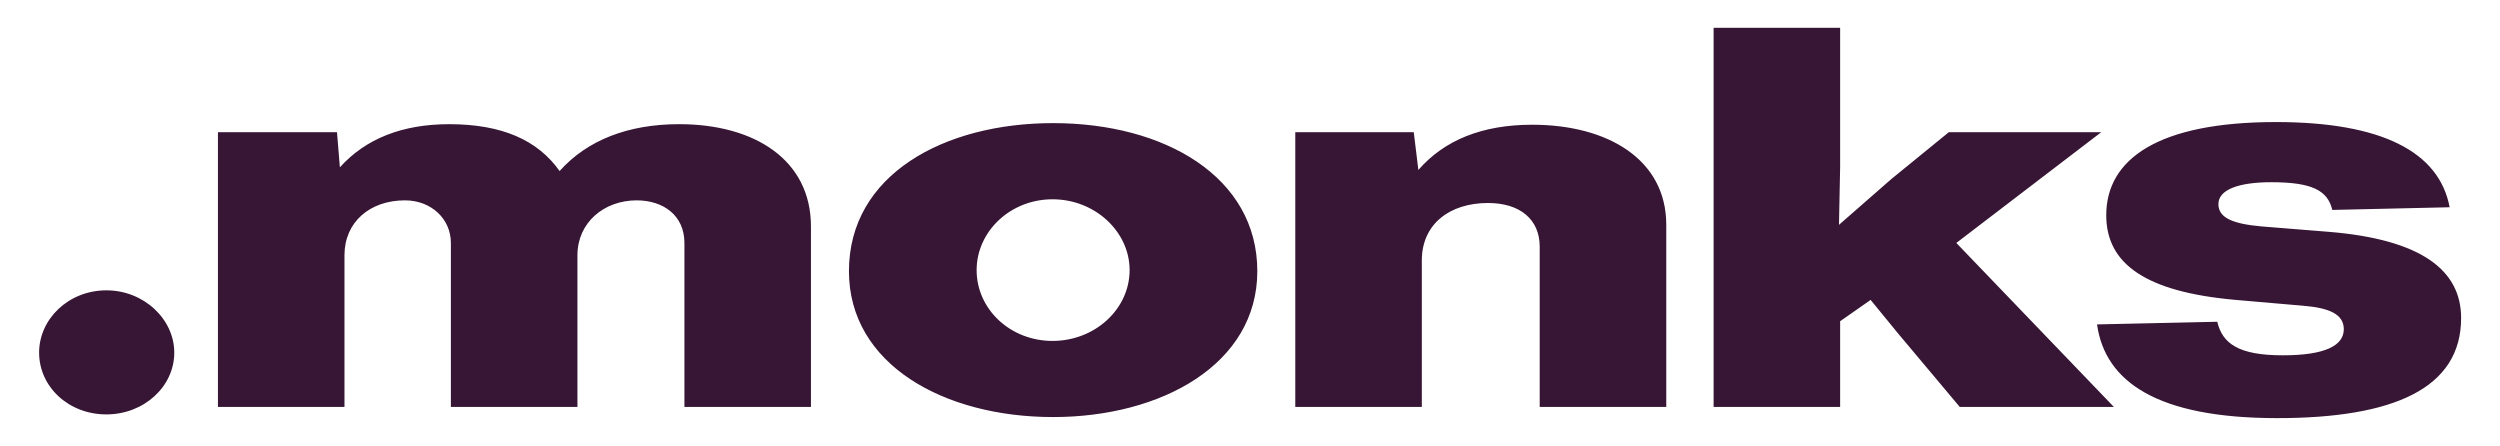 <svg width="185" height="33" viewBox="0 0 185 33" fill="none" xmlns="http://www.w3.org/2000/svg">
<path d="M168.504 30.941C177.143 30.941 182.123 28.735 182.123 23.533C182.123 20.026 179.229 17.703 172.249 17.149L167.354 16.755C165.14 16.559 164.162 16.085 164.162 15.101C164.162 14.037 165.652 13.484 168.078 13.484C171.142 13.484 172.249 14.116 172.59 15.534L181.273 15.337C180.507 11.239 176.249 9.032 168.419 9.032C159.736 9.032 155.862 11.751 155.862 15.928C155.862 19.514 158.757 21.603 165.439 22.193L170.461 22.627C172.376 22.785 173.441 23.258 173.441 24.362C173.441 25.583 172.036 26.293 168.929 26.293C165.652 26.293 164.459 25.424 164.077 23.81L155.181 24.006C155.778 28.262 159.651 30.941 168.504 30.941ZM7.873 30.666C10.641 30.666 12.896 28.616 12.896 26.095C12.896 23.612 10.641 21.485 7.874 21.485C5.065 21.485 2.894 23.612 2.894 26.093C2.894 28.616 5.065 30.666 7.873 30.666ZM25.491 30.114V18.884C25.491 16.441 27.365 14.826 29.961 14.826C31.918 14.826 33.365 16.203 33.365 17.978V30.114H42.73V18.884C42.73 16.48 44.687 14.826 47.113 14.826C49.072 14.826 50.647 15.928 50.647 17.978V30.114H60.01V16.755C60.01 11.83 55.839 9.189 50.263 9.189C46.476 9.189 43.452 10.372 41.41 12.657C39.794 10.372 37.154 9.19 33.238 9.19C29.791 9.19 27.067 10.253 25.151 12.382L24.937 9.782H16.128V30.114H25.491ZM77.931 30.862C85.933 30.862 93.041 26.962 93.041 20.066C93.041 13.091 86.189 9.111 77.931 9.111C69.844 9.111 62.822 12.934 62.822 20.066C62.822 26.962 69.844 30.862 77.931 30.862ZM77.888 25.228C74.738 25.228 72.27 22.864 72.27 19.987C72.27 17.149 74.74 14.747 77.888 14.747C81.038 14.747 83.591 17.149 83.591 19.987C83.591 22.864 81.038 25.228 77.888 25.228ZM105.214 30.114V19.278C105.214 16.559 107.3 15.022 110.108 15.022C112.492 15.022 113.938 16.243 113.938 18.253V30.114H123.304V16.638C123.304 11.79 118.962 9.23 113.386 9.23C109.682 9.23 106.874 10.372 104.959 12.578L104.618 9.782H95.851V30.114H105.214ZM155.492 9.782H144.214L139.959 13.249L136.085 16.637L136.17 12.342V2.059H126.807V30.114H136.17V23.77L138.426 22.193L140.426 24.637L145.023 30.114H156.428L144.768 17.978L155.492 9.782Z" fill="#371534"/>
</svg>
